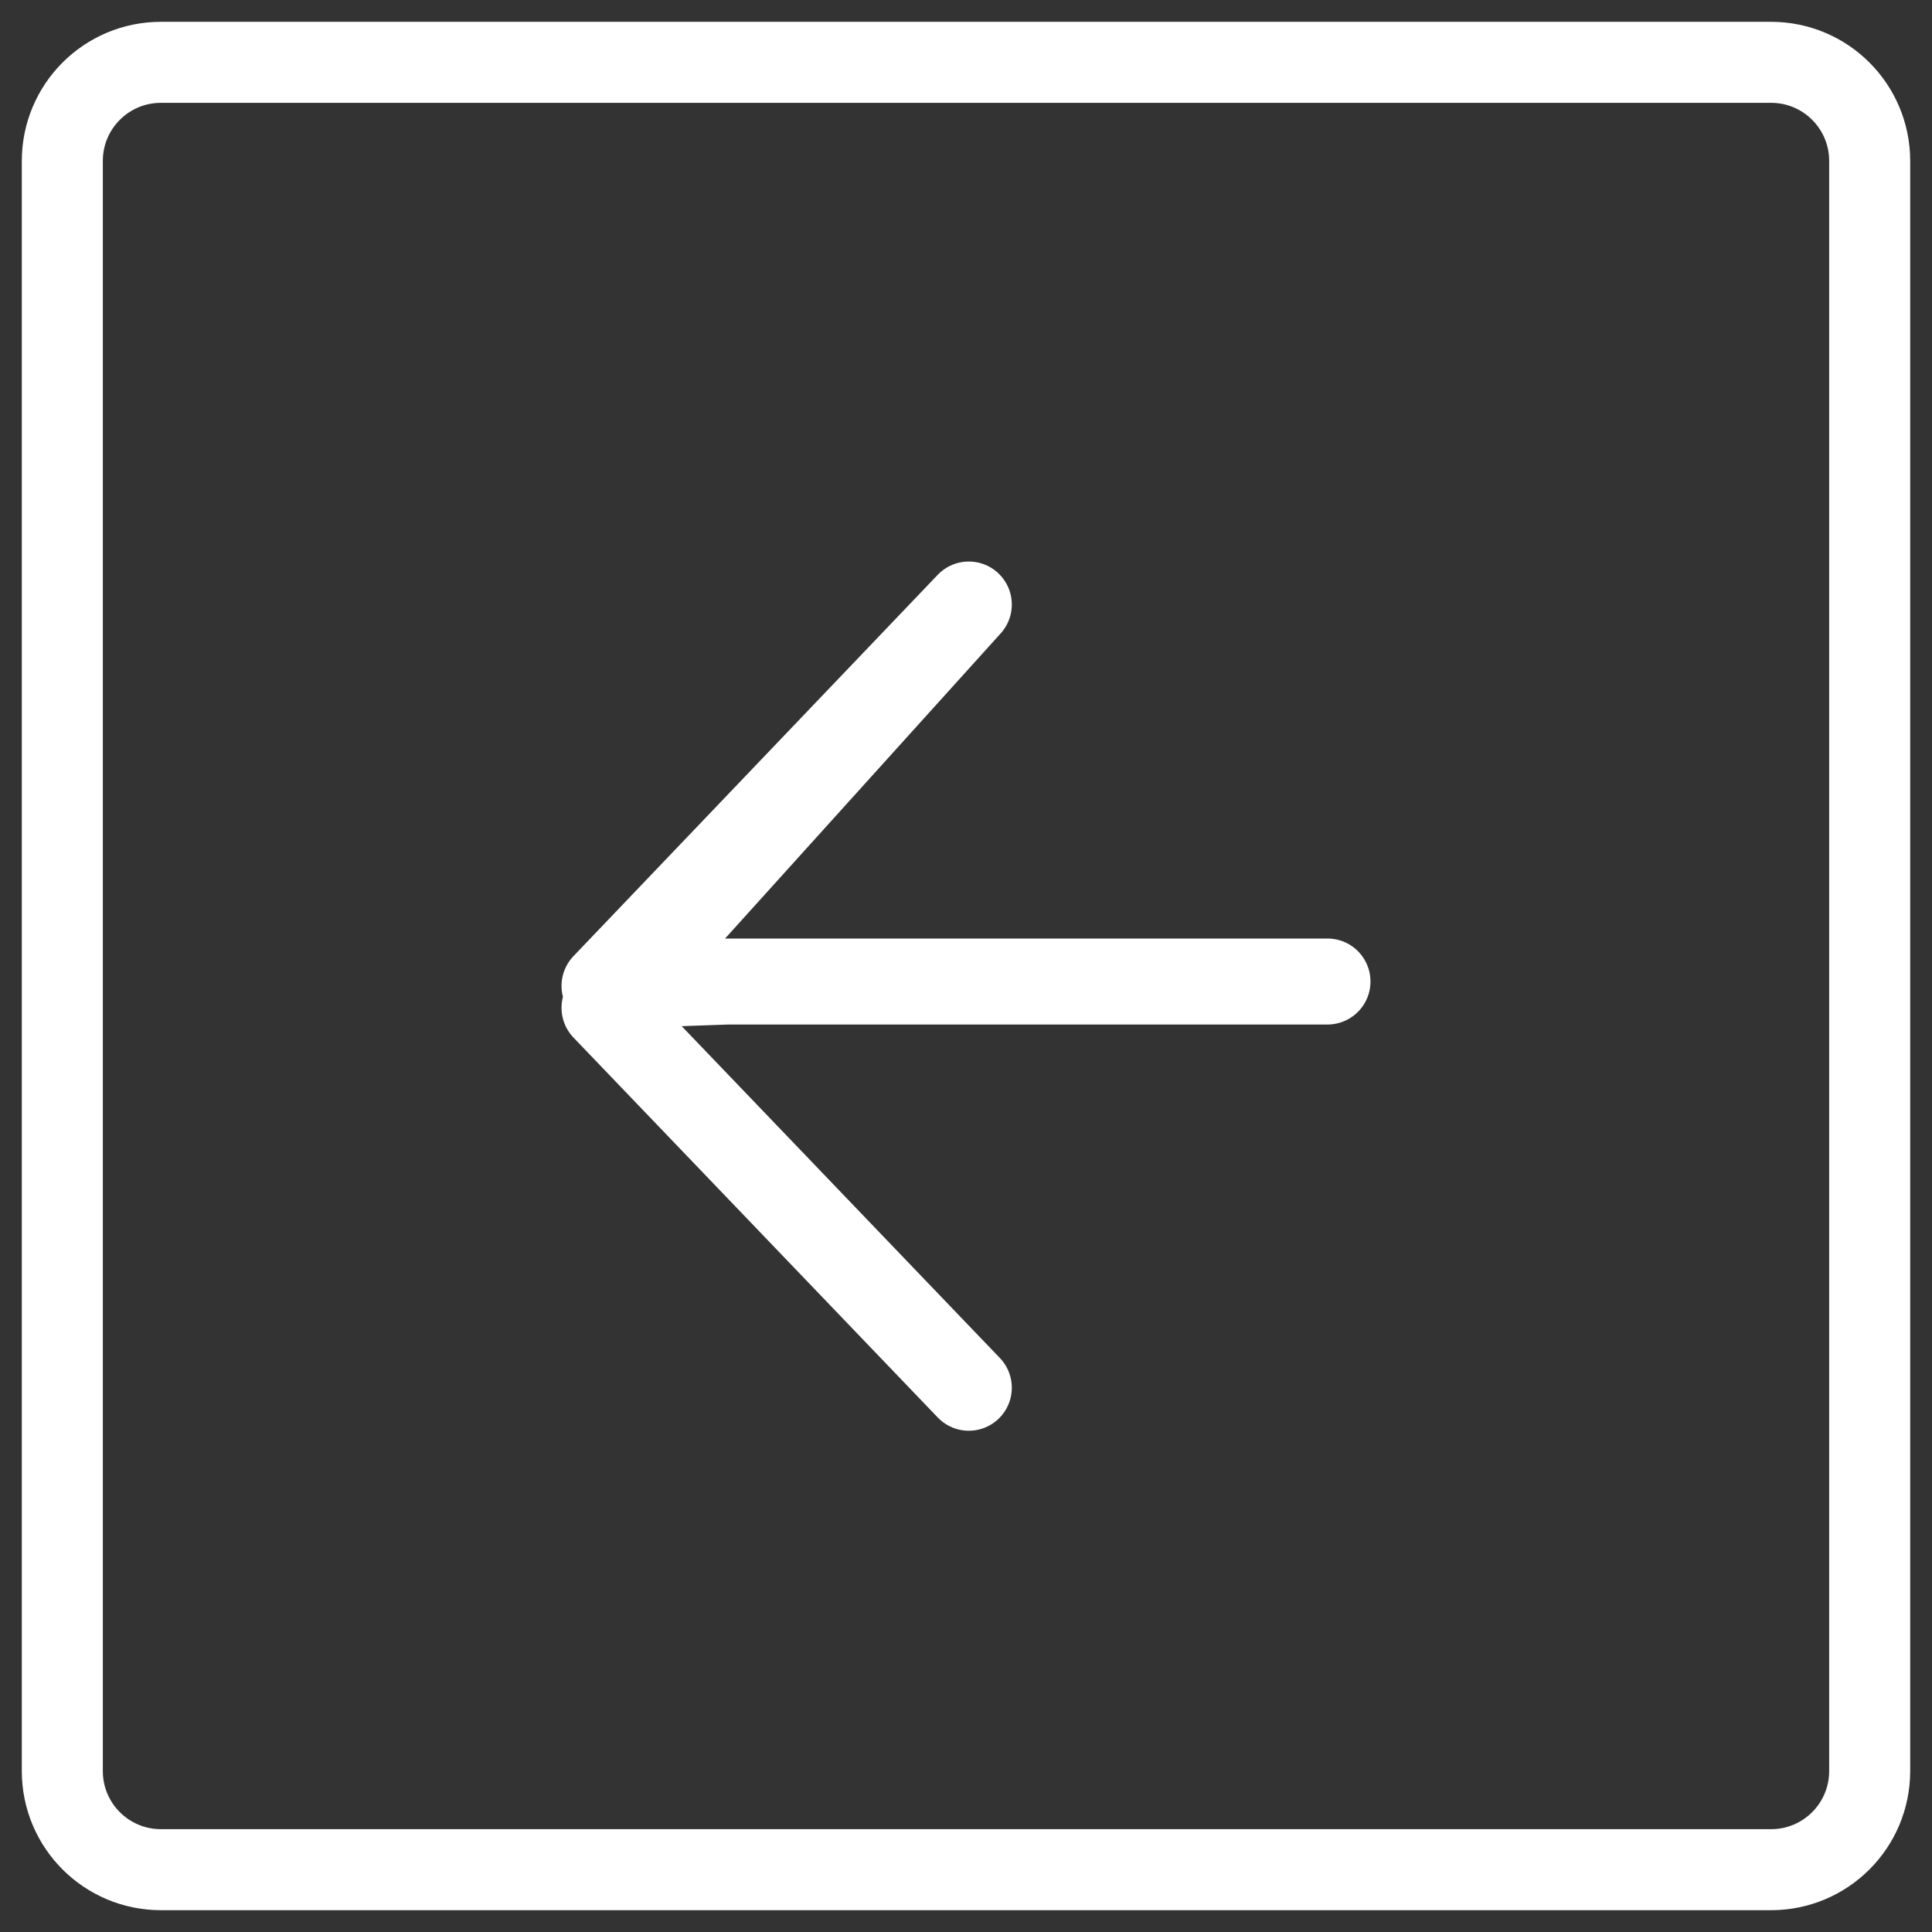 <svg width="31" height="31" viewBox="0 0 31 31" fill="none" xmlns="http://www.w3.org/2000/svg">
<rect x="0" y="0" width="31" height="31" fill="#333333" stroke="none"/>
<path d="M28.418 1H2.582C1.708 1 1 1.708 1 2.582V28.418C1 29.292 1.708 30 2.582 30H28.418C29.292 30 30 29.292 30 28.418V2.582C30 1.708 29.292 1 28.418 1Z" stroke="white" stroke-width="1.3" stroke-miterlimit="10"/>
<path d="M15.545 22.267L9.7 16.171L15.545 9.7L9.7 15.819L11.671 15.749H21.3" stroke="white" stroke-width="1.38" stroke-linecap="round" stroke-linejoin="round"/>
</svg>
